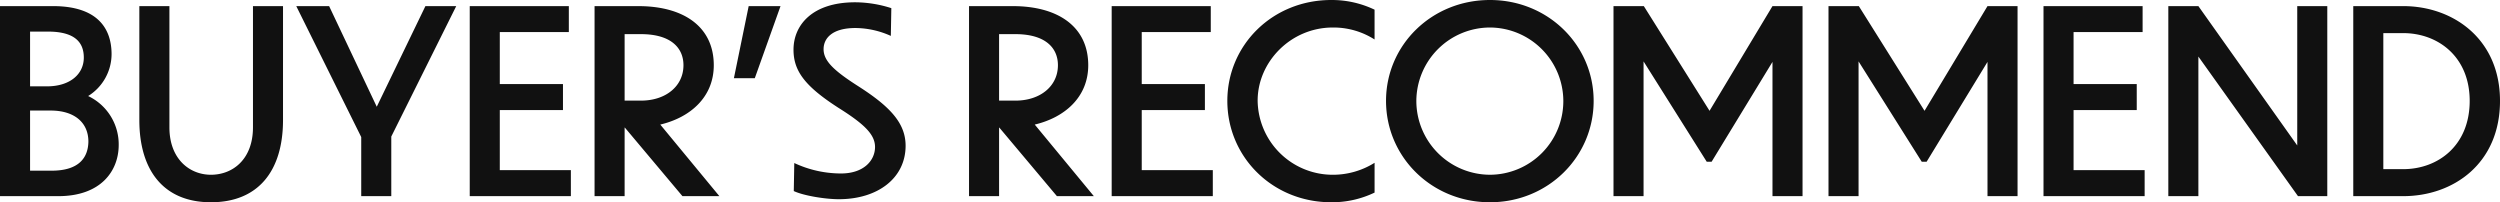 <svg xmlns="http://www.w3.org/2000/svg" width="824.376" height="66.695" viewBox="0 0 824.376 66.695">
  <path id="パス_40" data-name="パス 40" d="M43.428-16.884a17.646,17.646,0,0,0-10.08-16.128,16.323,16.323,0,0,0,7.728-13.776c0-8.736-4.872-15.876-19.32-15.876H4.284V0H23.52C37.632,0,43.428-8.4,43.428-16.884ZM20.076-54.264c9.156,0,11.844,3.78,11.844,8.568,0,5.46-4.536,9.492-12.18,9.492H14.2v-18.06ZM21-28.224c7.812,0,12.432,3.948,12.432,10.248C33.348-13.02,30.66-8.4,21.336-8.4H14.2V-28.224Zm76.608,3.108V-62.664H87.7V-22.68c0,10.416-6.552,15.624-13.86,15.624-7.056,0-13.692-5.208-13.692-15.624V-62.664H50.232v37.548c0,16.884,8.232,27.132,23.6,27.132C89.376,2.016,97.608-8.232,97.608-25.116Zm57.12-37.548H144.564L128.52-29.484l-15.708-33.18H101.976L123.4-19.488V0h9.912V-19.656ZM159.18,0h33.348V-8.568H169.092V-28.392h20.832V-36.96H169.092V-54.1h22.764v-8.568H159.18Zm70.14,0H241.5L222.012-23.6c9.912-2.352,17.64-9.072,17.64-19.572,0-12.684-9.912-19.488-24.864-19.488H200.34V0h9.912V-22.6h.084ZM215.628-53.424c10,0,14.028,4.62,14.028,10.248,0,6.888-5.8,11.676-14.028,11.676h-5.376V-53.424Zm30.66,14.532h6.888l8.484-23.772h-10.5Zm51.912-23.1a39.422,39.422,0,0,0-11.928-1.932c-14.28,0-20.328,7.644-20.328,15.624,0,6.972,3.7,12.012,14.784,19.152,8.568,5.376,12.1,8.82,12.1,12.936,0,4.368-3.612,8.736-11.256,8.736A36.457,36.457,0,0,1,266.2-10.92l-.168,9.24C269.22-.168,276.36,1.008,280.9,1.008c12.852,0,22.008-6.972,22.008-17.64,0-7.644-5.46-13.1-15.54-19.572-8.316-5.292-11.508-8.484-11.508-12.264,0-3.528,2.772-6.972,10.5-6.972a28.726,28.726,0,0,1,11.676,2.6ZM352.8,0h12.18L345.492-23.6c9.912-2.352,17.64-9.072,17.64-19.572,0-12.684-9.912-19.488-24.864-19.488H323.82V0h9.912V-22.6h.084ZM339.108-53.424c10,0,14.028,4.62,14.028,10.248,0,6.888-5.8,11.676-14.028,11.676h-5.376V-53.424ZM370.86,0h33.348V-8.568H380.772V-28.392H401.6V-36.96H380.772V-54.1h22.764v-8.568H370.86Zm86.688-61.488a32.639,32.639,0,0,0-14.28-3.192C423.864-64.68,409-49.812,409-31.416c0,18.48,14.868,33.432,34.272,33.432a32.374,32.374,0,0,0,14.28-3.192V-11a25.853,25.853,0,0,1-13.776,3.948A24.757,24.757,0,0,1,418.992-31.5c0-12.768,10.92-24.108,24.78-24.108a25.133,25.133,0,0,1,13.776,3.948ZM495.6-64.68c-19.236,0-34.272,14.868-34.272,33.264,0,18.48,15.036,33.432,34.272,33.432,19.152,0,34.188-14.952,34.188-33.432C529.788-49.812,514.752-64.68,495.6-64.68Zm0,9.072a24.306,24.306,0,0,1,24.192,24.192A24.288,24.288,0,0,1,495.6-7.056a24.359,24.359,0,0,1-24.276-24.36A24.324,24.324,0,0,1,495.6-55.608ZM567.084-11.34h1.6l20.076-32.928V0h9.912V-62.664h-9.912L568.008-28.14,546.336-62.664h-10V0h9.912V-44.436Zm70.9,0h1.6l20.076-32.928V0h9.912V-62.664h-9.912L638.9-28.14,617.232-62.664h-10V0h9.912V-44.436ZM678.132,0H711.48V-8.568H688.044V-28.392h20.832V-36.96H688.044V-54.1h22.764v-8.568H678.132Zm83.916,0h9.66V-62.664H761.8v45.948L729.2-62.664h-9.912V0H729.2V-46.032Zm18.228,0H796.74c16.548,0,31.92-10.752,31.92-31.416,0-20.412-15.456-31.248-31.92-31.248H780.276Zm9.912-53.76h6.552c11.424,0,21.924,7.728,21.924,22.344,0,14.784-10.5,22.512-21.924,22.512h-6.552Z" transform="translate(-4.284 64.68)" fill="#111"/>
</svg>
